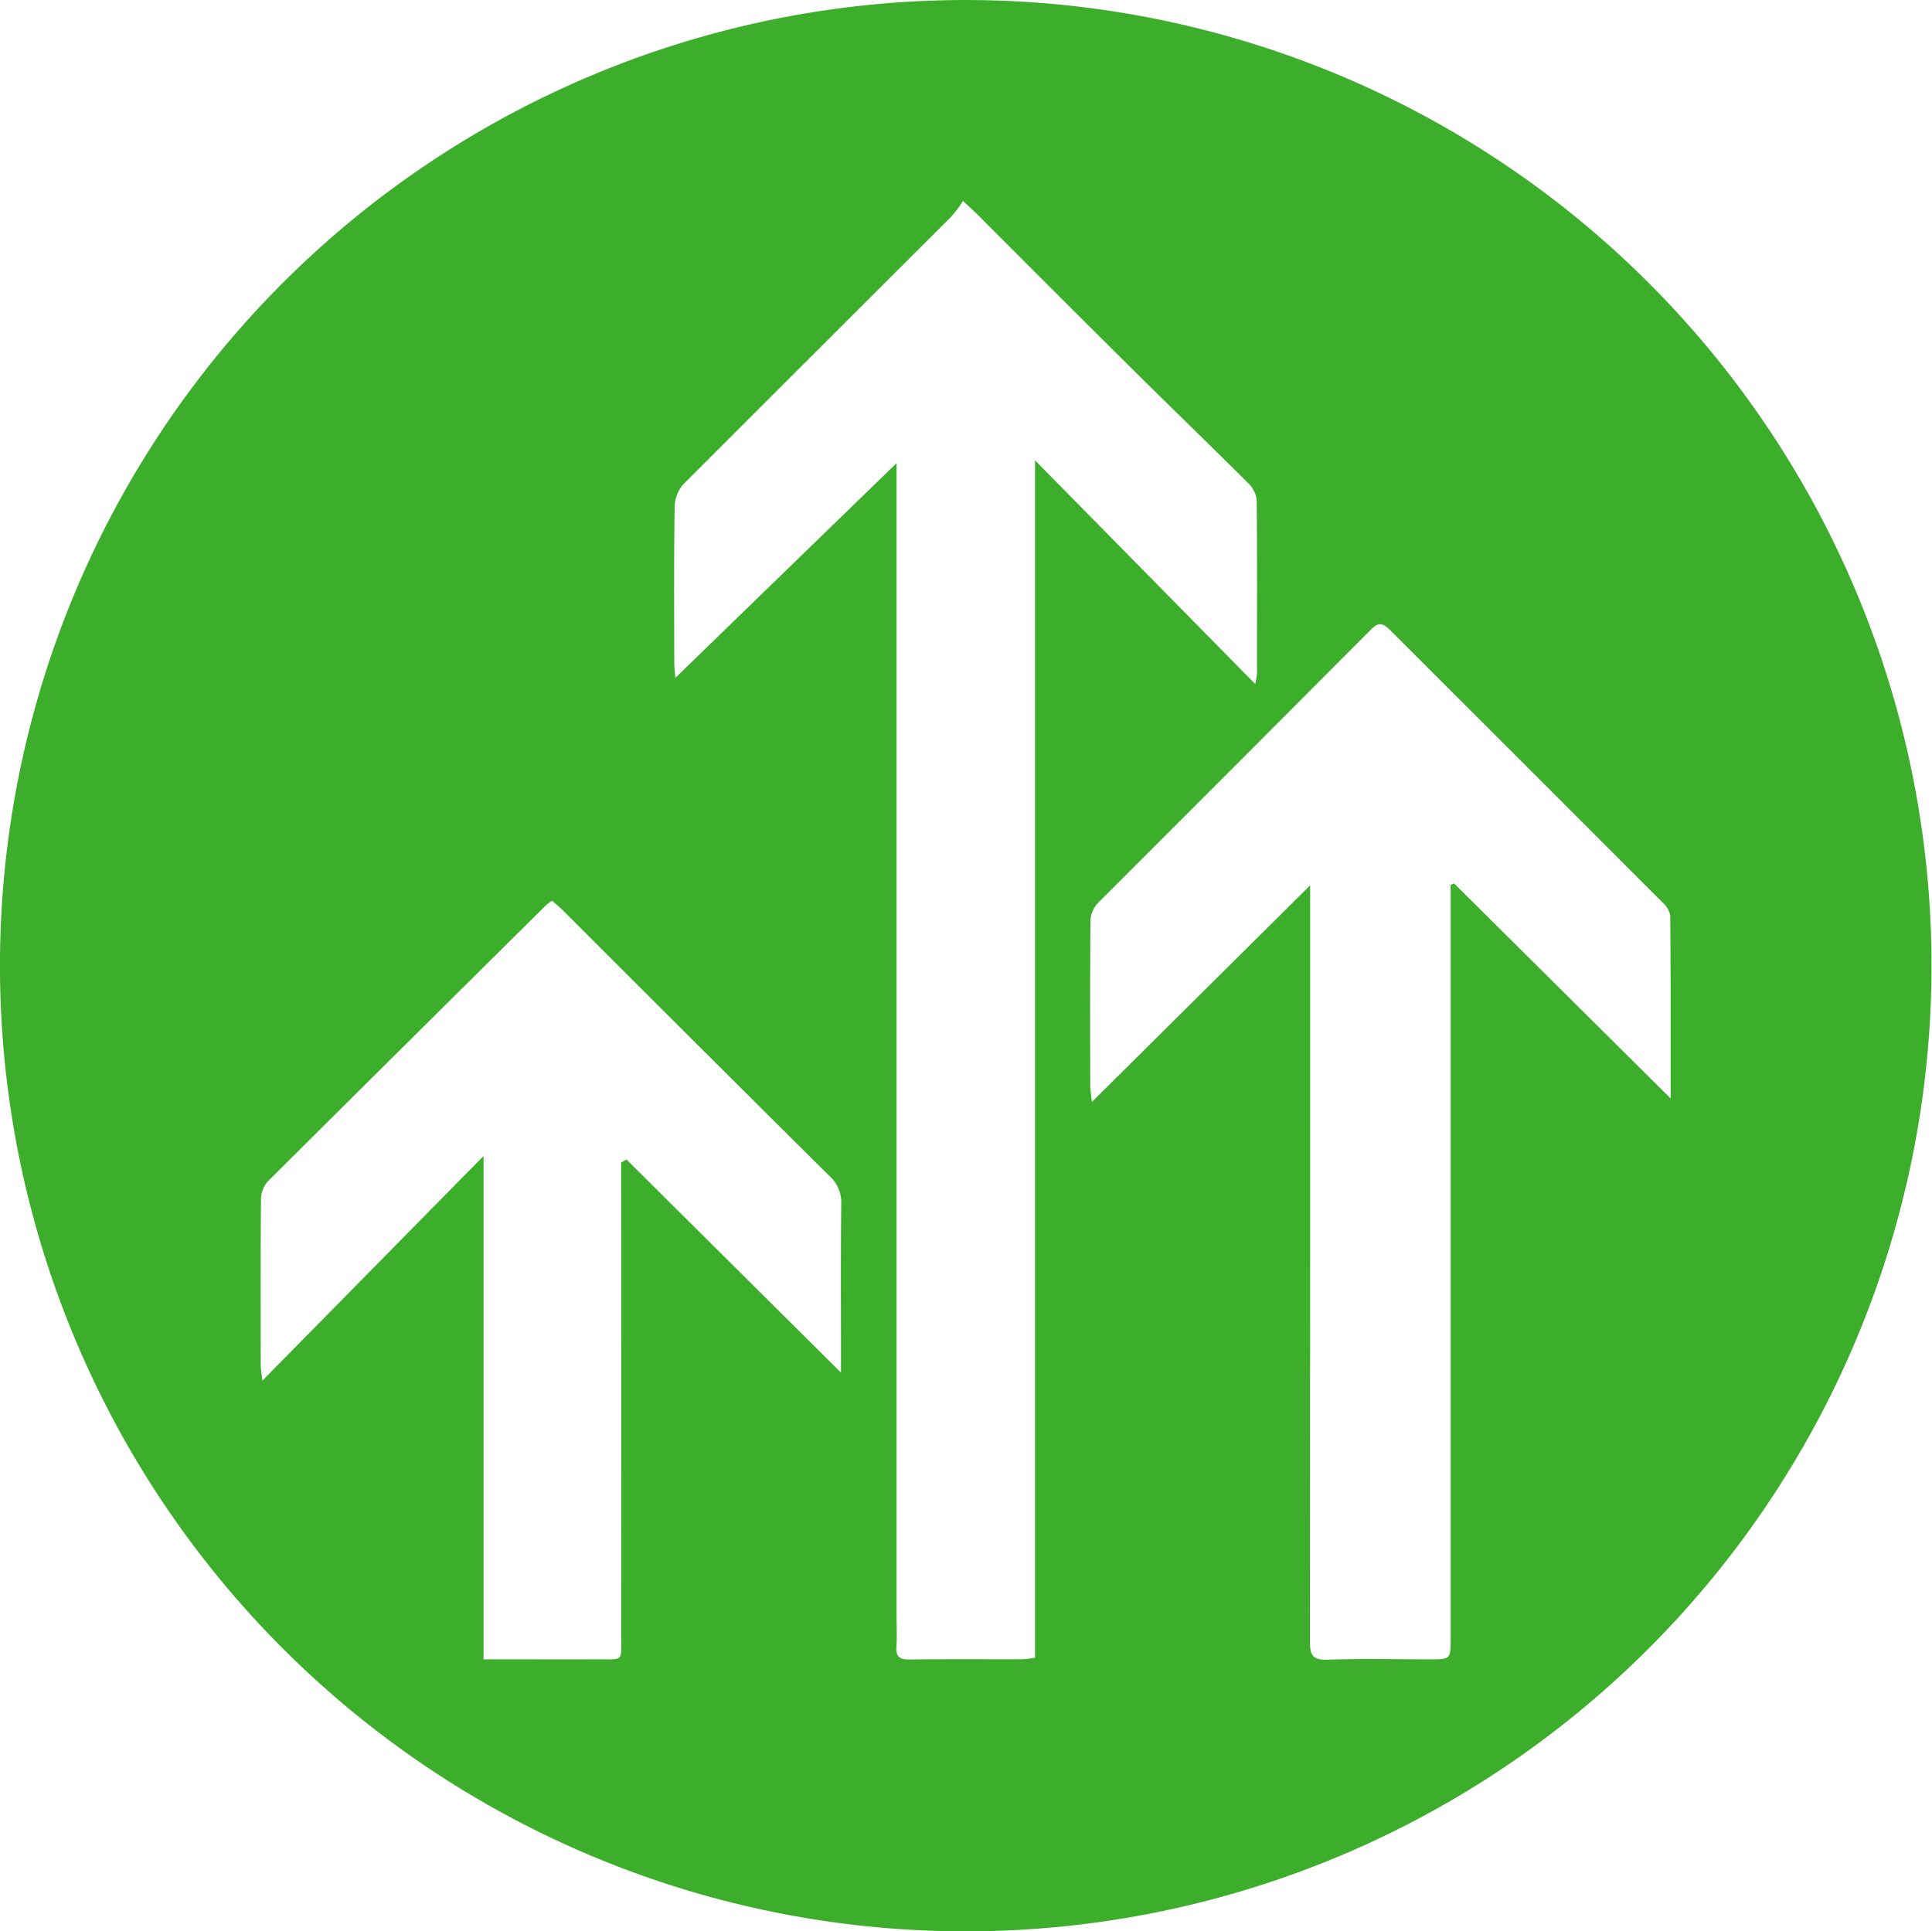 <svg xmlns="http://www.w3.org/2000/svg" width="95" height="94.978" viewBox="0 0 95 94.978">
  <g id="Group_39" data-name="Group 39" transform="translate(-2.223 -2.099)">
    <g id="Group_38" data-name="Group 38" transform="translate(2.223 2.099)">
      <path id="Path_129" data-name="Path 129" d="M49.687,2.1A47.489,47.489,0,1,1,2.226,48.9,47.489,47.489,0,0,1,49.687,2.1ZM35.433,35.433,46.308,24.876v.84q0,27.894,0,55.787c0,.521.028,1.044-.007,1.563s.169.648.655.642c1.848-.022,3.7-.007,5.543-.012a5.905,5.905,0,0,0,.619-.073V24.738l10.828,11a5.292,5.292,0,0,0,.085-.528c0-2.843.016-5.685-.015-8.528a1.373,1.373,0,0,0-.426-.832c-1.86-1.855-3.752-3.679-5.617-5.53q-3.832-3.8-7.641-7.626c-.2-.2-.4-.382-.756-.712a6.973,6.973,0,0,1-.587.783Q42.4,19.339,35.82,25.918a1.759,1.759,0,0,0-.424,1.12c-.037,2.558-.021,5.116-.017,7.675C35.38,34.959,35.415,35.2,35.433,35.433ZM84.369,56.115c0-3.074.008-6.033-.017-8.991a1.11,1.11,0,0,0-.375-.637q-6.7-6.712-13.416-13.414c-.334-.334-.553-.388-.916-.023q-6.72,6.744-13.454,13.476a1.354,1.354,0,0,0-.347.861c-.026,2.7-.017,5.4-.013,8.1,0,.191.039.382.085.8L66.646,45.637v6.387q0,15.384-.01,30.767c0,.615.065.954.826.928,1.68-.057,3.363-.018,5.044-.018,1.047,0,1.048,0,1.048-1.031q0-18.119,0-36.239v-.816l.17-.07ZM26,58.948V83.7h.847c1.587,0,3.174.006,4.762,0,1.3-.007,1.158.151,1.158-1.193q.007-11.265,0-22.529V59.26l.266-.136L43.576,69.6V68.9c0-2.535-.018-5.07.013-7.6a1.721,1.721,0,0,0-.572-1.358Q36.435,53.408,29.88,46.847c-.16-.16-.339-.3-.509-.452a2.718,2.718,0,0,0-.277.2q-6.859,6.792-13.7,13.6a1.355,1.355,0,0,0-.337.869c-.025,2.724-.016,5.448-.013,8.173,0,.178.036.356.081.759Z" transform="translate(-2.223 -2.099)" fill="#3dae2b"/>
    </g>
  </g>
</svg>
